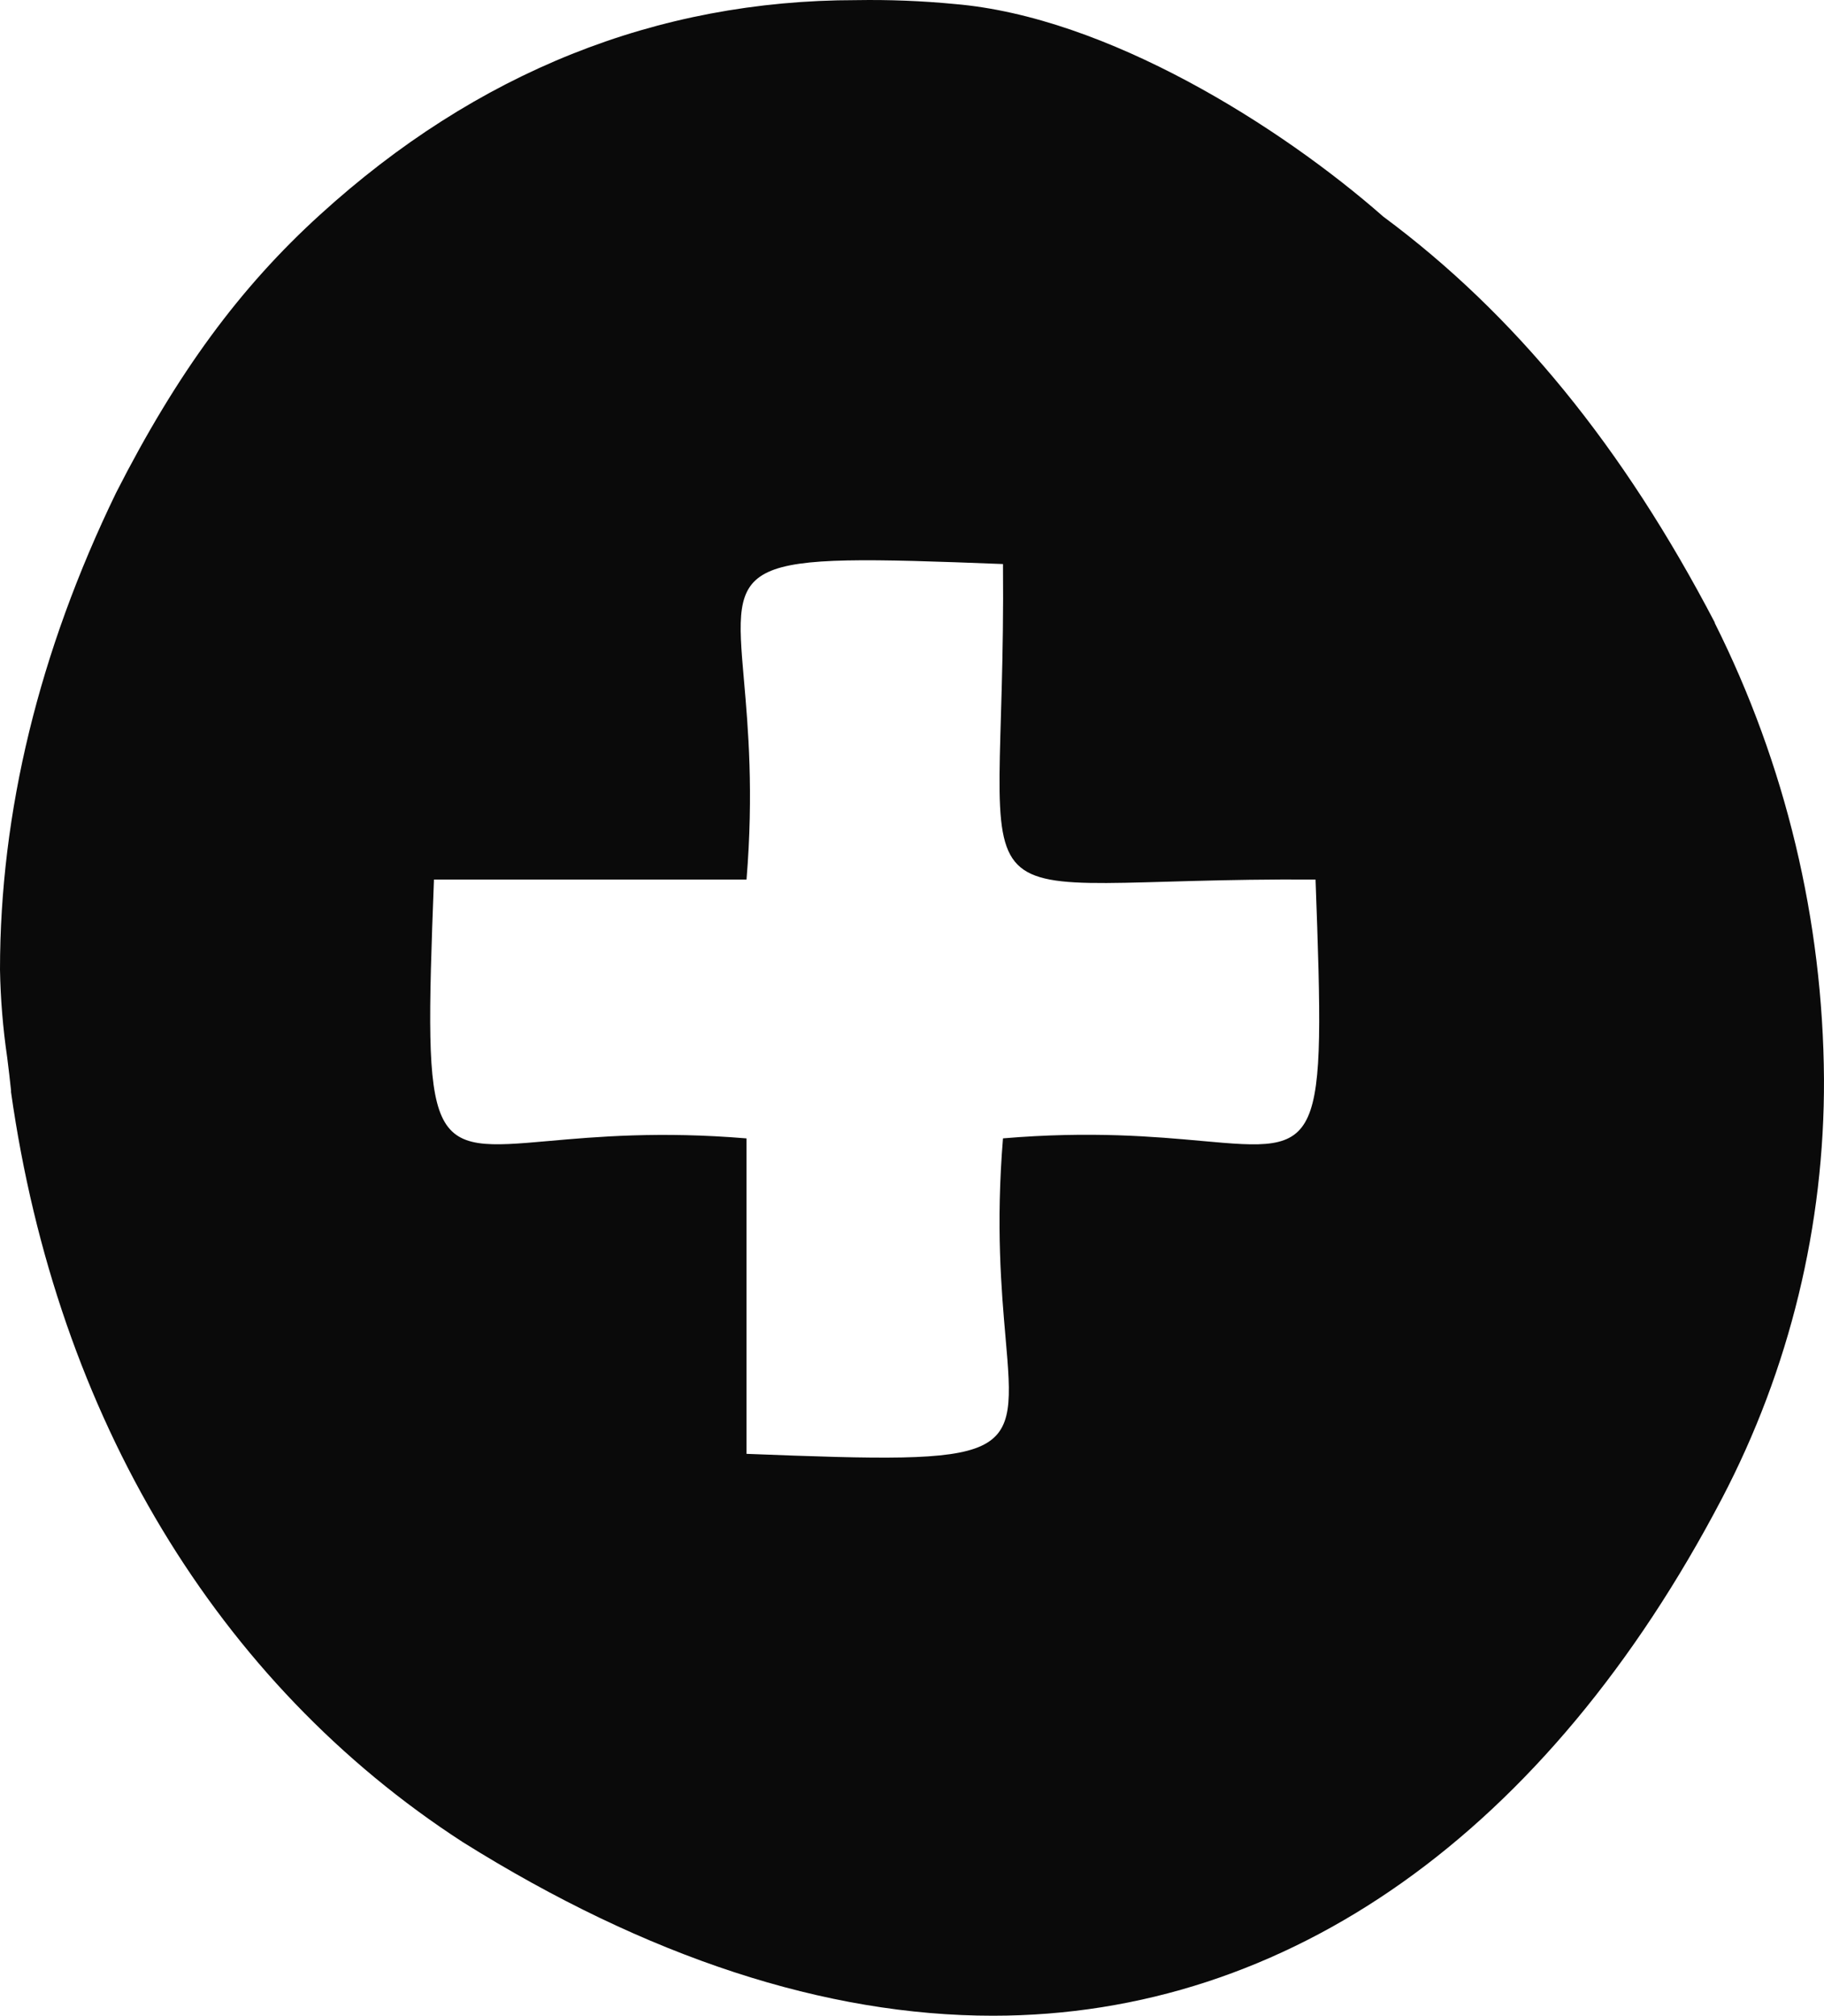 <svg xmlns="http://www.w3.org/2000/svg" fill="none" viewBox="0 0 86 95" height="95" width="86">
<path fill="#0A0A0A" d="M65.222 10.21C71.418 14.8 76.532 21.064 80.856 29.35L80.845 29.353C84.187 36.02 85.951 43.377 85.999 50.848C86.03 57.74 84.377 64.534 81.185 70.629C72.948 86.347 60.742 95 46.818 95C38.912 95 30.503 92.249 21.82 86.818C10.242 79.322 2.685 66.773 0.52 51.47V51.388C0.47 50.893 0.404 50.361 0.338 49.828C0.138 48.462 0.025 47.085 0 45.704C0 38.28 1.839 30.721 5.468 23.235C8.354 17.568 11.316 13.547 15.093 10.117C22.463 3.406 30.967 0.006 40.371 0.006C41.919 -0.02 43.467 0.041 45.008 0.189C52.191 0.791 60.376 5.953 65.222 10.21ZM47.41 63.031C47.217 60.815 46.951 57.78 47.29 53.65C51.439 53.299 54.47 53.573 56.67 53.773C62.395 54.291 62.494 54.3 62.027 41.452C53.049 41.396 49.4 42.181 47.978 40.75C46.547 39.311 47.372 35.627 47.29 26.583C34.555 26.088 34.569 26.253 35.078 32.072C35.272 34.288 35.537 37.322 35.198 41.452H20.461C19.968 54.299 20.131 54.285 25.9 53.772C28.096 53.577 31.105 53.31 35.198 53.652V68.519C47.934 69.014 47.919 68.85 47.41 63.031Z" clip-rule="evenodd" fill-rule="evenodd" id="cb-icon-plus"></path>
</svg>
